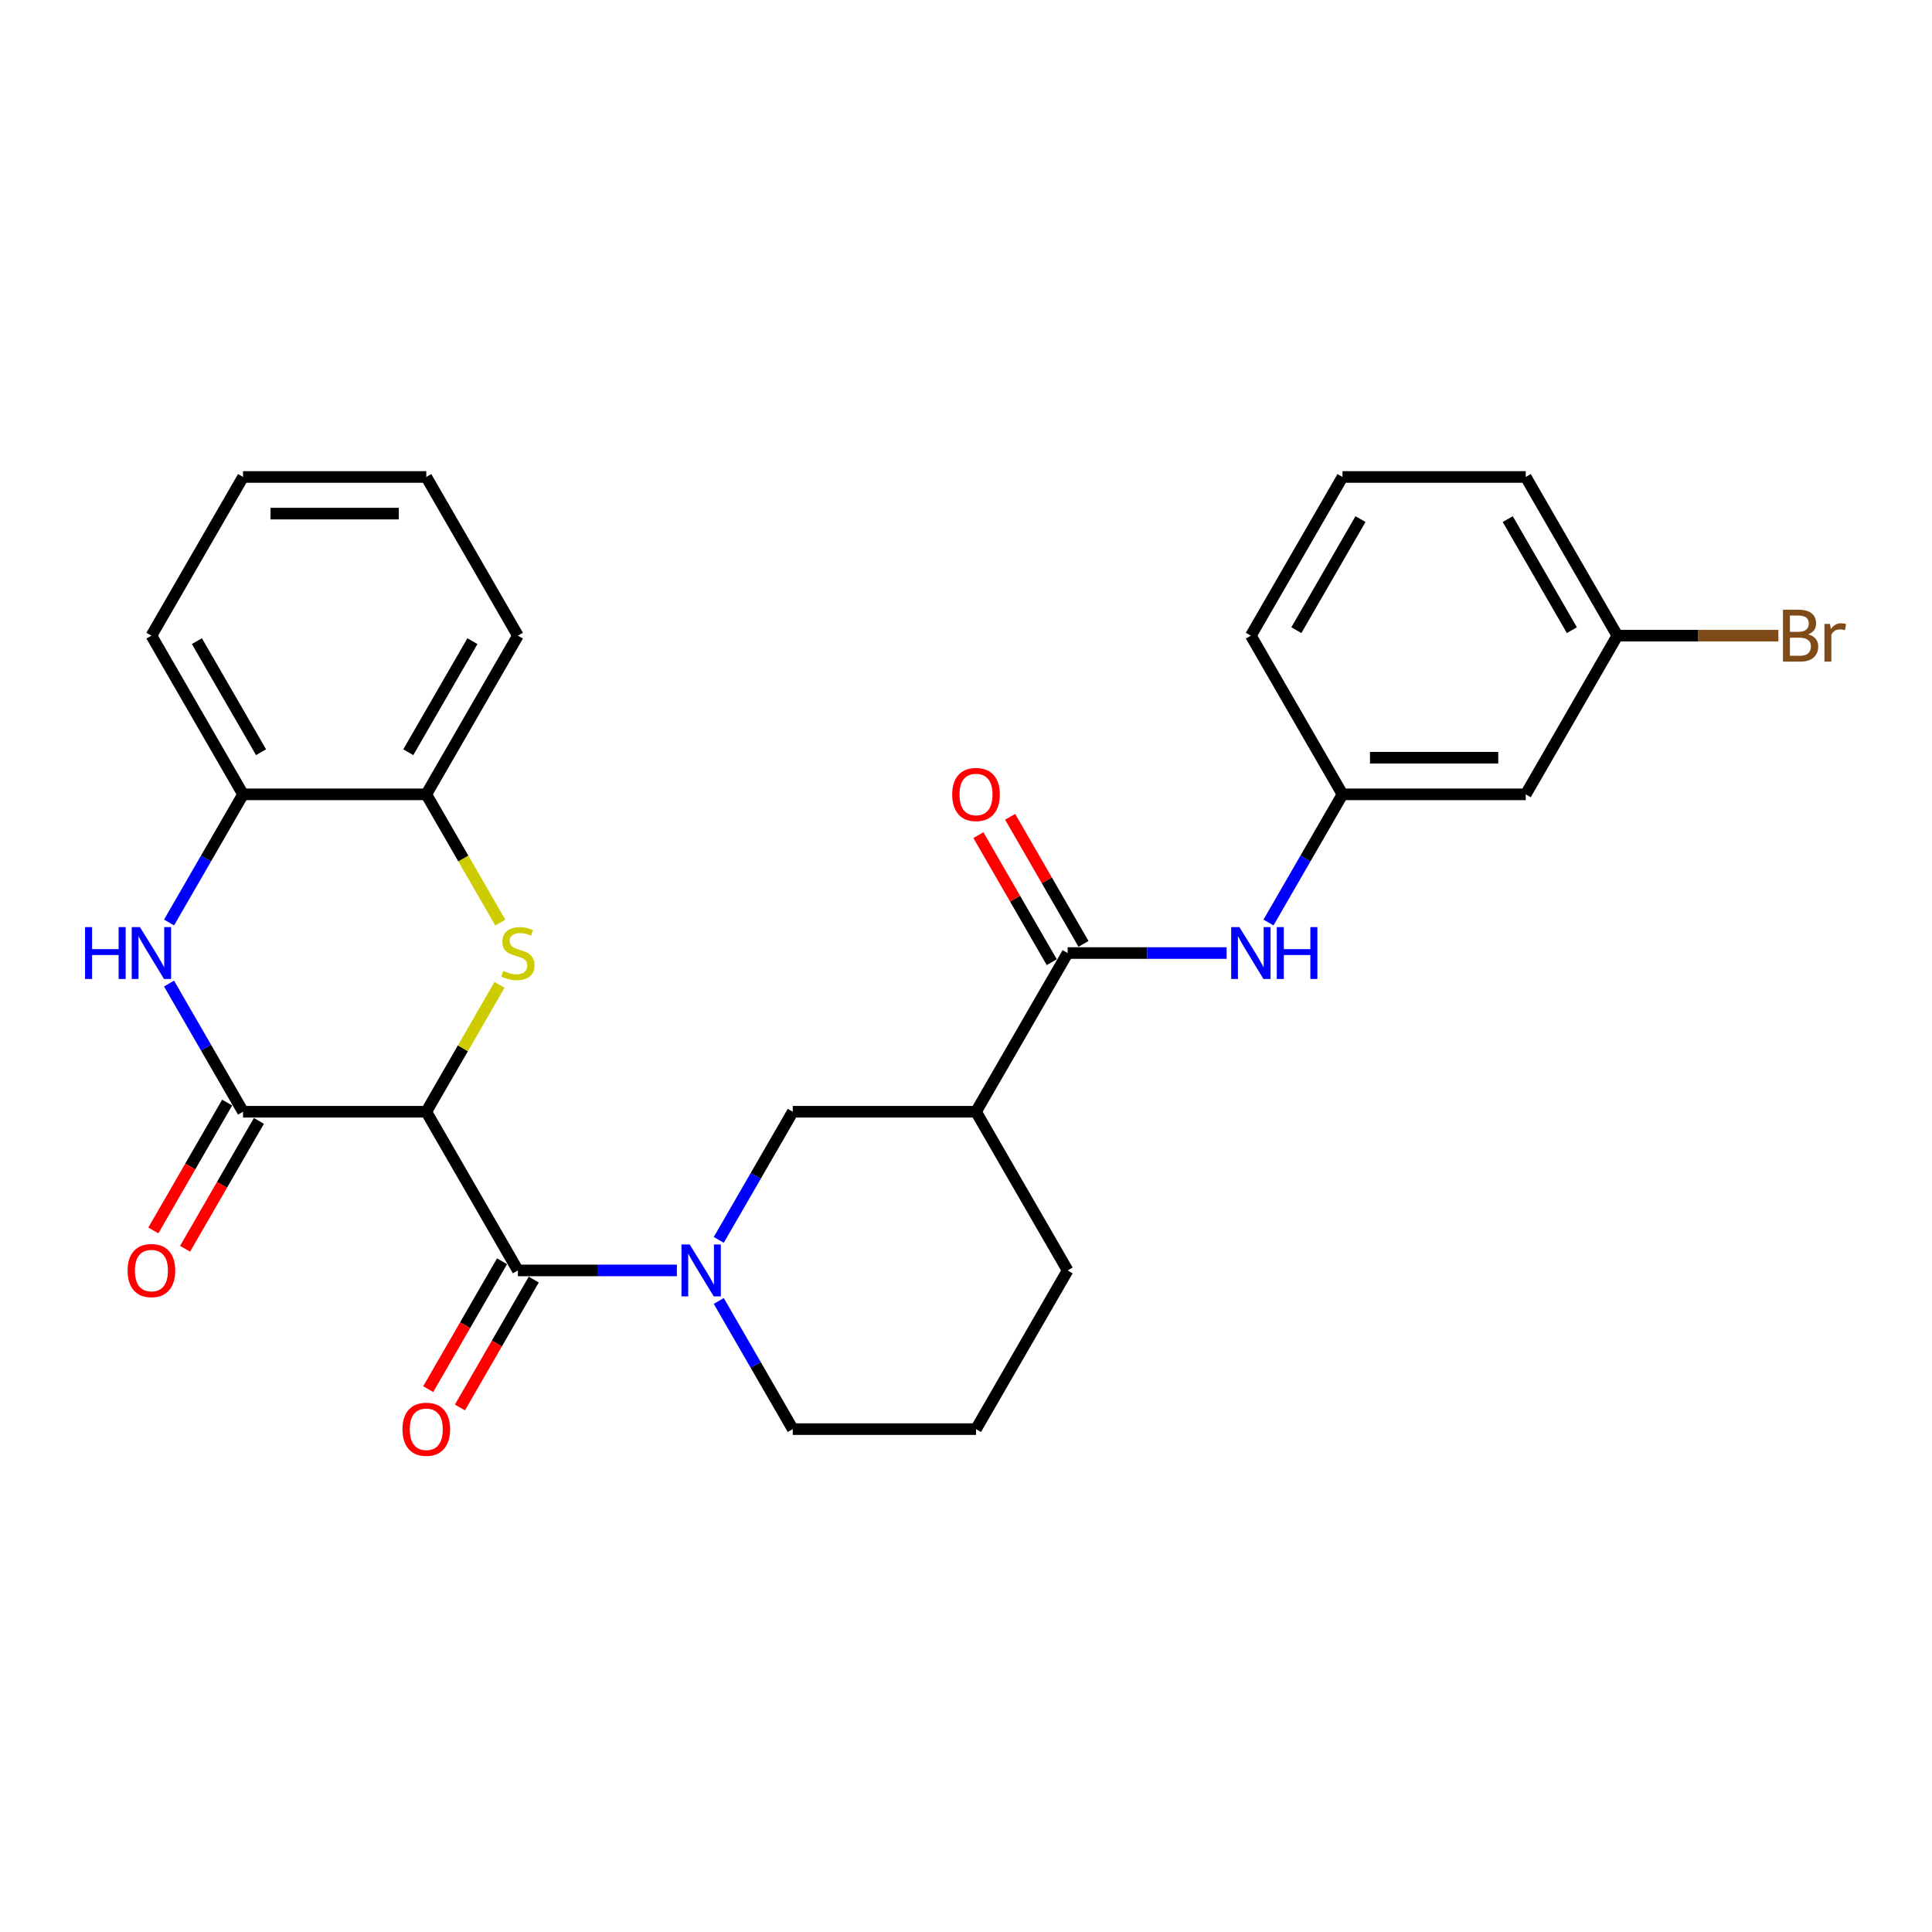 <?xml version='1.0' encoding='iso-8859-1'?>
<svg version='1.1' baseProfile='full'
              xmlns='http://www.w3.org/2000/svg'
                      xmlns:rdkit='http://www.rdkit.org/xml'
                      xmlns:xlink='http://www.w3.org/1999/xlink'
                  xml:space='preserve'
width='1000px' height='1000px' viewBox='0 0 1000 1000'>
<!-- END OF HEADER -->
<rect style='opacity:1.0;fill:#FFFFFF;stroke:none' width='1000' height='1000' x='0' y='0'> </rect>
<path class='bond-0' d='M 220.643,575.431 L 239.596,542.604' style='fill:none;fill-rule:evenodd;stroke:#000000;stroke-width:6px;stroke-linecap:butt;stroke-linejoin:miter;stroke-opacity:1' />
<path class='bond-0' d='M 239.596,542.604 L 258.549,509.777' style='fill:none;fill-rule:evenodd;stroke:#CCCC00;stroke-width:6px;stroke-linecap:butt;stroke-linejoin:miter;stroke-opacity:1' />
<path class='bond-1' d='M 220.643,575.431 L 268.066,657.57' style='fill:none;fill-rule:evenodd;stroke:#000000;stroke-width:6px;stroke-linecap:butt;stroke-linejoin:miter;stroke-opacity:1' />
<path class='bond-2' d='M 220.643,575.431 L 125.798,575.431' style='fill:none;fill-rule:evenodd;stroke:#000000;stroke-width:6px;stroke-linecap:butt;stroke-linejoin:miter;stroke-opacity:1' />
<path class='bond-8' d='M 258.965,477.529 L 239.804,444.341' style='fill:none;fill-rule:evenodd;stroke:#CCCC00;stroke-width:6px;stroke-linecap:butt;stroke-linejoin:miter;stroke-opacity:1' />
<path class='bond-8' d='M 239.804,444.341 L 220.643,411.154' style='fill:none;fill-rule:evenodd;stroke:#000000;stroke-width:6px;stroke-linecap:butt;stroke-linejoin:miter;stroke-opacity:1' />
<path class='bond-3' d='M 268.066,657.57 L 309.21,657.57' style='fill:none;fill-rule:evenodd;stroke:#000000;stroke-width:6px;stroke-linecap:butt;stroke-linejoin:miter;stroke-opacity:1' />
<path class='bond-3' d='M 309.21,657.57 L 350.354,657.57' style='fill:none;fill-rule:evenodd;stroke:#0000FF;stroke-width:6px;stroke-linecap:butt;stroke-linejoin:miter;stroke-opacity:1' />
<path class='bond-12' d='M 259.852,652.828 L 240.746,685.921' style='fill:none;fill-rule:evenodd;stroke:#000000;stroke-width:6px;stroke-linecap:butt;stroke-linejoin:miter;stroke-opacity:1' />
<path class='bond-12' d='M 240.746,685.921 L 221.64,719.014' style='fill:none;fill-rule:evenodd;stroke:#FF0000;stroke-width:6px;stroke-linecap:butt;stroke-linejoin:miter;stroke-opacity:1' />
<path class='bond-12' d='M 276.28,662.312 L 257.174,695.405' style='fill:none;fill-rule:evenodd;stroke:#000000;stroke-width:6px;stroke-linecap:butt;stroke-linejoin:miter;stroke-opacity:1' />
<path class='bond-12' d='M 257.174,695.405 L 238.068,728.498' style='fill:none;fill-rule:evenodd;stroke:#FF0000;stroke-width:6px;stroke-linecap:butt;stroke-linejoin:miter;stroke-opacity:1' />
<path class='bond-4' d='M 125.798,575.431 L 106.648,542.262' style='fill:none;fill-rule:evenodd;stroke:#000000;stroke-width:6px;stroke-linecap:butt;stroke-linejoin:miter;stroke-opacity:1' />
<path class='bond-4' d='M 106.648,542.262 L 87.498,509.094' style='fill:none;fill-rule:evenodd;stroke:#0000FF;stroke-width:6px;stroke-linecap:butt;stroke-linejoin:miter;stroke-opacity:1' />
<path class='bond-11' d='M 117.584,570.689 L 98.478,603.782' style='fill:none;fill-rule:evenodd;stroke:#000000;stroke-width:6px;stroke-linecap:butt;stroke-linejoin:miter;stroke-opacity:1' />
<path class='bond-11' d='M 98.478,603.782 L 79.371,636.875' style='fill:none;fill-rule:evenodd;stroke:#FF0000;stroke-width:6px;stroke-linecap:butt;stroke-linejoin:miter;stroke-opacity:1' />
<path class='bond-11' d='M 134.012,580.173 L 114.905,613.266' style='fill:none;fill-rule:evenodd;stroke:#000000;stroke-width:6px;stroke-linecap:butt;stroke-linejoin:miter;stroke-opacity:1' />
<path class='bond-11' d='M 114.905,613.266 L 95.799,646.359' style='fill:none;fill-rule:evenodd;stroke:#FF0000;stroke-width:6px;stroke-linecap:butt;stroke-linejoin:miter;stroke-opacity:1' />
<path class='bond-7' d='M 372.035,641.769 L 391.185,608.6' style='fill:none;fill-rule:evenodd;stroke:#0000FF;stroke-width:6px;stroke-linecap:butt;stroke-linejoin:miter;stroke-opacity:1' />
<path class='bond-7' d='M 391.185,608.6 L 410.335,575.431' style='fill:none;fill-rule:evenodd;stroke:#000000;stroke-width:6px;stroke-linecap:butt;stroke-linejoin:miter;stroke-opacity:1' />
<path class='bond-16' d='M 372.035,673.371 L 391.185,706.54' style='fill:none;fill-rule:evenodd;stroke:#0000FF;stroke-width:6px;stroke-linecap:butt;stroke-linejoin:miter;stroke-opacity:1' />
<path class='bond-16' d='M 391.185,706.54 L 410.335,739.709' style='fill:none;fill-rule:evenodd;stroke:#000000;stroke-width:6px;stroke-linecap:butt;stroke-linejoin:miter;stroke-opacity:1' />
<path class='bond-9' d='M 87.498,477.491 L 106.648,444.322' style='fill:none;fill-rule:evenodd;stroke:#0000FF;stroke-width:6px;stroke-linecap:butt;stroke-linejoin:miter;stroke-opacity:1' />
<path class='bond-9' d='M 106.648,444.322 L 125.798,411.154' style='fill:none;fill-rule:evenodd;stroke:#000000;stroke-width:6px;stroke-linecap:butt;stroke-linejoin:miter;stroke-opacity:1' />
<path class='bond-5' d='M 552.604,493.292 L 505.181,575.431' style='fill:none;fill-rule:evenodd;stroke:#000000;stroke-width:6px;stroke-linecap:butt;stroke-linejoin:miter;stroke-opacity:1' />
<path class='bond-10' d='M 552.604,493.292 L 593.748,493.292' style='fill:none;fill-rule:evenodd;stroke:#000000;stroke-width:6px;stroke-linecap:butt;stroke-linejoin:miter;stroke-opacity:1' />
<path class='bond-10' d='M 593.748,493.292 L 634.892,493.292' style='fill:none;fill-rule:evenodd;stroke:#0000FF;stroke-width:6px;stroke-linecap:butt;stroke-linejoin:miter;stroke-opacity:1' />
<path class='bond-14' d='M 560.817,488.55 L 541.832,455.666' style='fill:none;fill-rule:evenodd;stroke:#000000;stroke-width:6px;stroke-linecap:butt;stroke-linejoin:miter;stroke-opacity:1' />
<path class='bond-14' d='M 541.832,455.666 L 522.846,422.782' style='fill:none;fill-rule:evenodd;stroke:#FF0000;stroke-width:6px;stroke-linecap:butt;stroke-linejoin:miter;stroke-opacity:1' />
<path class='bond-14' d='M 544.39,498.035 L 525.404,465.15' style='fill:none;fill-rule:evenodd;stroke:#000000;stroke-width:6px;stroke-linecap:butt;stroke-linejoin:miter;stroke-opacity:1' />
<path class='bond-14' d='M 525.404,465.15 L 506.418,432.266' style='fill:none;fill-rule:evenodd;stroke:#FF0000;stroke-width:6px;stroke-linecap:butt;stroke-linejoin:miter;stroke-opacity:1' />
<path class='bond-6' d='M 505.181,575.431 L 410.335,575.431' style='fill:none;fill-rule:evenodd;stroke:#000000;stroke-width:6px;stroke-linecap:butt;stroke-linejoin:miter;stroke-opacity:1' />
<path class='bond-30' d='M 505.181,575.431 L 552.604,657.57' style='fill:none;fill-rule:evenodd;stroke:#000000;stroke-width:6px;stroke-linecap:butt;stroke-linejoin:miter;stroke-opacity:1' />
<path class='bond-21' d='M 220.643,411.154 L 268.066,329.015' style='fill:none;fill-rule:evenodd;stroke:#000000;stroke-width:6px;stroke-linecap:butt;stroke-linejoin:miter;stroke-opacity:1' />
<path class='bond-21' d='M 211.329,389.348 L 244.525,331.851' style='fill:none;fill-rule:evenodd;stroke:#000000;stroke-width:6px;stroke-linecap:butt;stroke-linejoin:miter;stroke-opacity:1' />
<path class='bond-28' d='M 220.643,411.154 L 125.798,411.154' style='fill:none;fill-rule:evenodd;stroke:#000000;stroke-width:6px;stroke-linecap:butt;stroke-linejoin:miter;stroke-opacity:1' />
<path class='bond-22' d='M 125.798,411.154 L 78.375,329.015' style='fill:none;fill-rule:evenodd;stroke:#000000;stroke-width:6px;stroke-linecap:butt;stroke-linejoin:miter;stroke-opacity:1' />
<path class='bond-22' d='M 135.112,389.348 L 101.916,331.851' style='fill:none;fill-rule:evenodd;stroke:#000000;stroke-width:6px;stroke-linecap:butt;stroke-linejoin:miter;stroke-opacity:1' />
<path class='bond-13' d='M 656.572,477.491 L 675.722,444.322' style='fill:none;fill-rule:evenodd;stroke:#0000FF;stroke-width:6px;stroke-linecap:butt;stroke-linejoin:miter;stroke-opacity:1' />
<path class='bond-13' d='M 675.722,444.322 L 694.872,411.154' style='fill:none;fill-rule:evenodd;stroke:#000000;stroke-width:6px;stroke-linecap:butt;stroke-linejoin:miter;stroke-opacity:1' />
<path class='bond-15' d='M 694.872,411.154 L 789.718,411.154' style='fill:none;fill-rule:evenodd;stroke:#000000;stroke-width:6px;stroke-linecap:butt;stroke-linejoin:miter;stroke-opacity:1' />
<path class='bond-15' d='M 709.099,392.184 L 775.491,392.184' style='fill:none;fill-rule:evenodd;stroke:#000000;stroke-width:6px;stroke-linecap:butt;stroke-linejoin:miter;stroke-opacity:1' />
<path class='bond-24' d='M 694.872,411.154 L 647.449,329.015' style='fill:none;fill-rule:evenodd;stroke:#000000;stroke-width:6px;stroke-linecap:butt;stroke-linejoin:miter;stroke-opacity:1' />
<path class='bond-17' d='M 789.718,411.154 L 837.141,329.015' style='fill:none;fill-rule:evenodd;stroke:#000000;stroke-width:6px;stroke-linecap:butt;stroke-linejoin:miter;stroke-opacity:1' />
<path class='bond-20' d='M 410.335,739.709 L 505.181,739.709' style='fill:none;fill-rule:evenodd;stroke:#000000;stroke-width:6px;stroke-linecap:butt;stroke-linejoin:miter;stroke-opacity:1' />
<path class='bond-18' d='M 837.141,329.015 L 878.816,329.015' style='fill:none;fill-rule:evenodd;stroke:#000000;stroke-width:6px;stroke-linecap:butt;stroke-linejoin:miter;stroke-opacity:1' />
<path class='bond-18' d='M 878.816,329.015 L 920.491,329.015' style='fill:none;fill-rule:evenodd;stroke:#7F4C19;stroke-width:6px;stroke-linecap:butt;stroke-linejoin:miter;stroke-opacity:1' />
<path class='bond-31' d='M 837.141,329.015 L 789.718,246.876' style='fill:none;fill-rule:evenodd;stroke:#000000;stroke-width:6px;stroke-linecap:butt;stroke-linejoin:miter;stroke-opacity:1' />
<path class='bond-31' d='M 813.6,326.178 L 780.404,268.681' style='fill:none;fill-rule:evenodd;stroke:#000000;stroke-width:6px;stroke-linecap:butt;stroke-linejoin:miter;stroke-opacity:1' />
<path class='bond-19' d='M 552.604,657.57 L 505.181,739.709' style='fill:none;fill-rule:evenodd;stroke:#000000;stroke-width:6px;stroke-linecap:butt;stroke-linejoin:miter;stroke-opacity:1' />
<path class='bond-26' d='M 268.066,329.015 L 220.643,246.876' style='fill:none;fill-rule:evenodd;stroke:#000000;stroke-width:6px;stroke-linecap:butt;stroke-linejoin:miter;stroke-opacity:1' />
<path class='bond-27' d='M 78.375,329.015 L 125.798,246.876' style='fill:none;fill-rule:evenodd;stroke:#000000;stroke-width:6px;stroke-linecap:butt;stroke-linejoin:miter;stroke-opacity:1' />
<path class='bond-23' d='M 694.872,246.876 L 647.449,329.015' style='fill:none;fill-rule:evenodd;stroke:#000000;stroke-width:6px;stroke-linecap:butt;stroke-linejoin:miter;stroke-opacity:1' />
<path class='bond-23' d='M 704.187,268.681 L 670.991,326.178' style='fill:none;fill-rule:evenodd;stroke:#000000;stroke-width:6px;stroke-linecap:butt;stroke-linejoin:miter;stroke-opacity:1' />
<path class='bond-25' d='M 694.872,246.876 L 789.718,246.876' style='fill:none;fill-rule:evenodd;stroke:#000000;stroke-width:6px;stroke-linecap:butt;stroke-linejoin:miter;stroke-opacity:1' />
<path class='bond-29' d='M 220.643,246.876 L 125.798,246.876' style='fill:none;fill-rule:evenodd;stroke:#000000;stroke-width:6px;stroke-linecap:butt;stroke-linejoin:miter;stroke-opacity:1' />
<path class='bond-29' d='M 206.417,265.845 L 140.025,265.845' style='fill:none;fill-rule:evenodd;stroke:#000000;stroke-width:6px;stroke-linecap:butt;stroke-linejoin:miter;stroke-opacity:1' />
<path  class='atom-1' d='M 260.479 502.511
Q 260.782 502.625, 262.034 503.156
Q 263.286 503.687, 264.652 504.029
Q 266.056 504.332, 267.421 504.332
Q 269.963 504.332, 271.443 503.118
Q 272.922 501.866, 272.922 499.704
Q 272.922 498.224, 272.164 497.314
Q 271.443 496.403, 270.305 495.91
Q 269.167 495.417, 267.27 494.848
Q 264.879 494.127, 263.438 493.444
Q 262.034 492.761, 261.01 491.32
Q 260.023 489.878, 260.023 487.45
Q 260.023 484.073, 262.3 481.987
Q 264.614 479.9, 269.167 479.9
Q 272.277 479.9, 275.806 481.38
L 274.933 484.301
Q 271.708 482.973, 269.28 482.973
Q 266.663 482.973, 265.221 484.073
Q 263.779 485.136, 263.817 486.995
Q 263.817 488.436, 264.538 489.309
Q 265.297 490.181, 266.359 490.675
Q 267.459 491.168, 269.28 491.737
Q 271.708 492.496, 273.15 493.254
Q 274.592 494.013, 275.616 495.569
Q 276.678 497.086, 276.678 499.704
Q 276.678 503.422, 274.174 505.433
Q 271.708 507.405, 267.573 507.405
Q 265.183 507.405, 263.362 506.874
Q 261.579 506.381, 259.454 505.508
L 260.479 502.511
' fill='#CCCC00'/>
<path  class='atom-4' d='M 356.975 644.14
L 365.776 658.367
Q 366.649 659.77, 368.053 662.312
Q 369.456 664.854, 369.532 665.006
L 369.532 644.14
L 373.099 644.14
L 373.099 671
L 369.418 671
L 359.972 655.445
Q 358.872 653.624, 357.696 651.538
Q 356.557 649.451, 356.216 648.806
L 356.216 671
L 352.726 671
L 352.726 644.14
L 356.975 644.14
' fill='#0000FF'/>
<path  class='atom-5' d='M 44.022 479.862
L 47.664 479.862
L 47.664 491.282
L 61.397 491.282
L 61.397 479.862
L 65.04 479.862
L 65.04 506.723
L 61.397 506.723
L 61.397 494.317
L 47.664 494.317
L 47.664 506.723
L 44.022 506.723
L 44.022 479.862
' fill='#0000FF'/>
<path  class='atom-5' d='M 72.437 479.862
L 81.239 494.089
Q 82.112 495.493, 83.515 498.035
Q 84.919 500.576, 84.995 500.728
L 84.995 479.862
L 88.561 479.862
L 88.561 506.723
L 84.881 506.723
L 75.435 491.168
Q 74.334 489.347, 73.158 487.26
Q 72.02 485.174, 71.679 484.529
L 71.679 506.723
L 68.188 506.723
L 68.188 479.862
L 72.437 479.862
' fill='#0000FF'/>
<path  class='atom-11' d='M 641.512 479.862
L 650.314 494.089
Q 651.186 495.493, 652.59 498.035
Q 653.994 500.576, 654.07 500.728
L 654.07 479.862
L 657.636 479.862
L 657.636 506.723
L 653.956 506.723
L 644.509 491.168
Q 643.409 489.347, 642.233 487.26
Q 641.095 485.174, 640.753 484.529
L 640.753 506.723
L 637.263 506.723
L 637.263 479.862
L 641.512 479.862
' fill='#0000FF'/>
<path  class='atom-11' d='M 660.861 479.862
L 664.503 479.862
L 664.503 491.282
L 678.236 491.282
L 678.236 479.862
L 681.878 479.862
L 681.878 506.723
L 678.236 506.723
L 678.236 494.317
L 664.503 494.317
L 664.503 506.723
L 660.861 506.723
L 660.861 479.862
' fill='#0000FF'/>
<path  class='atom-12' d='M 66.045 657.646
Q 66.045 651.196, 69.232 647.592
Q 72.418 643.988, 78.375 643.988
Q 84.331 643.988, 87.518 647.592
Q 90.705 651.196, 90.705 657.646
Q 90.705 664.171, 87.48 667.889
Q 84.255 671.569, 78.375 671.569
Q 72.456 671.569, 69.232 667.889
Q 66.045 664.209, 66.045 657.646
M 78.375 668.534
Q 82.472 668.534, 84.672 665.803
Q 86.911 663.033, 86.911 657.646
Q 86.911 652.372, 84.672 649.717
Q 82.472 647.023, 78.375 647.023
Q 74.277 647.023, 72.039 649.679
Q 69.839 652.335, 69.839 657.646
Q 69.839 663.071, 72.039 665.803
Q 74.277 668.534, 78.375 668.534
' fill='#FF0000'/>
<path  class='atom-13' d='M 208.313 739.785
Q 208.313 733.335, 211.5 729.731
Q 214.687 726.127, 220.643 726.127
Q 226.6 726.127, 229.787 729.731
Q 232.973 733.335, 232.973 739.785
Q 232.973 746.31, 229.749 750.028
Q 226.524 753.708, 220.643 753.708
Q 214.725 753.708, 211.5 750.028
Q 208.313 746.348, 208.313 739.785
M 220.643 750.673
Q 224.741 750.673, 226.941 747.941
Q 229.18 745.172, 229.18 739.785
Q 229.18 734.511, 226.941 731.856
Q 224.741 729.162, 220.643 729.162
Q 216.546 729.162, 214.308 731.818
Q 212.107 734.473, 212.107 739.785
Q 212.107 745.21, 214.308 747.941
Q 216.546 750.673, 220.643 750.673
' fill='#FF0000'/>
<path  class='atom-15' d='M 492.851 411.229
Q 492.851 404.78, 496.038 401.176
Q 499.224 397.572, 505.181 397.572
Q 511.137 397.572, 514.324 401.176
Q 517.511 404.78, 517.511 411.229
Q 517.511 417.755, 514.286 421.473
Q 511.061 425.153, 505.181 425.153
Q 499.262 425.153, 496.038 421.473
Q 492.851 417.793, 492.851 411.229
M 505.181 422.118
Q 509.278 422.118, 511.478 419.386
Q 513.717 416.617, 513.717 411.229
Q 513.717 405.956, 511.478 403.3
Q 509.278 400.607, 505.181 400.607
Q 501.083 400.607, 498.845 403.262
Q 496.645 405.918, 496.645 411.229
Q 496.645 416.655, 498.845 419.386
Q 501.083 422.118, 505.181 422.118
' fill='#FF0000'/>
<path  class='atom-19' d='M 935.913 328.332
Q 938.493 329.053, 939.783 330.646
Q 941.111 332.201, 941.111 334.516
Q 941.111 338.234, 938.721 340.358
Q 936.369 342.445, 931.892 342.445
L 922.862 342.445
L 922.862 315.585
L 930.792 315.585
Q 935.382 315.585, 937.696 317.443
Q 940.011 319.302, 940.011 322.717
Q 940.011 326.776, 935.913 328.332
M 926.467 318.62
L 926.467 327.042
L 930.792 327.042
Q 933.447 327.042, 934.813 325.98
Q 936.217 324.879, 936.217 322.717
Q 936.217 318.62, 930.792 318.62
L 926.467 318.62
M 931.892 339.41
Q 934.51 339.41, 935.913 338.158
Q 937.317 336.906, 937.317 334.516
Q 937.317 332.315, 935.761 331.215
Q 934.244 330.077, 931.323 330.077
L 926.467 330.077
L 926.467 339.41
L 931.892 339.41
' fill='#7F4C19'/>
<path  class='atom-19' d='M 947.219 322.945
L 947.636 325.638
Q 949.685 322.603, 953.023 322.603
Q 954.086 322.603, 955.527 322.982
L 954.958 326.169
Q 953.327 325.79, 952.416 325.79
Q 950.823 325.79, 949.761 326.435
Q 948.736 327.042, 947.902 328.521
L 947.902 342.445
L 944.336 342.445
L 944.336 322.945
L 947.219 322.945
' fill='#7F4C19'/>
</svg>
